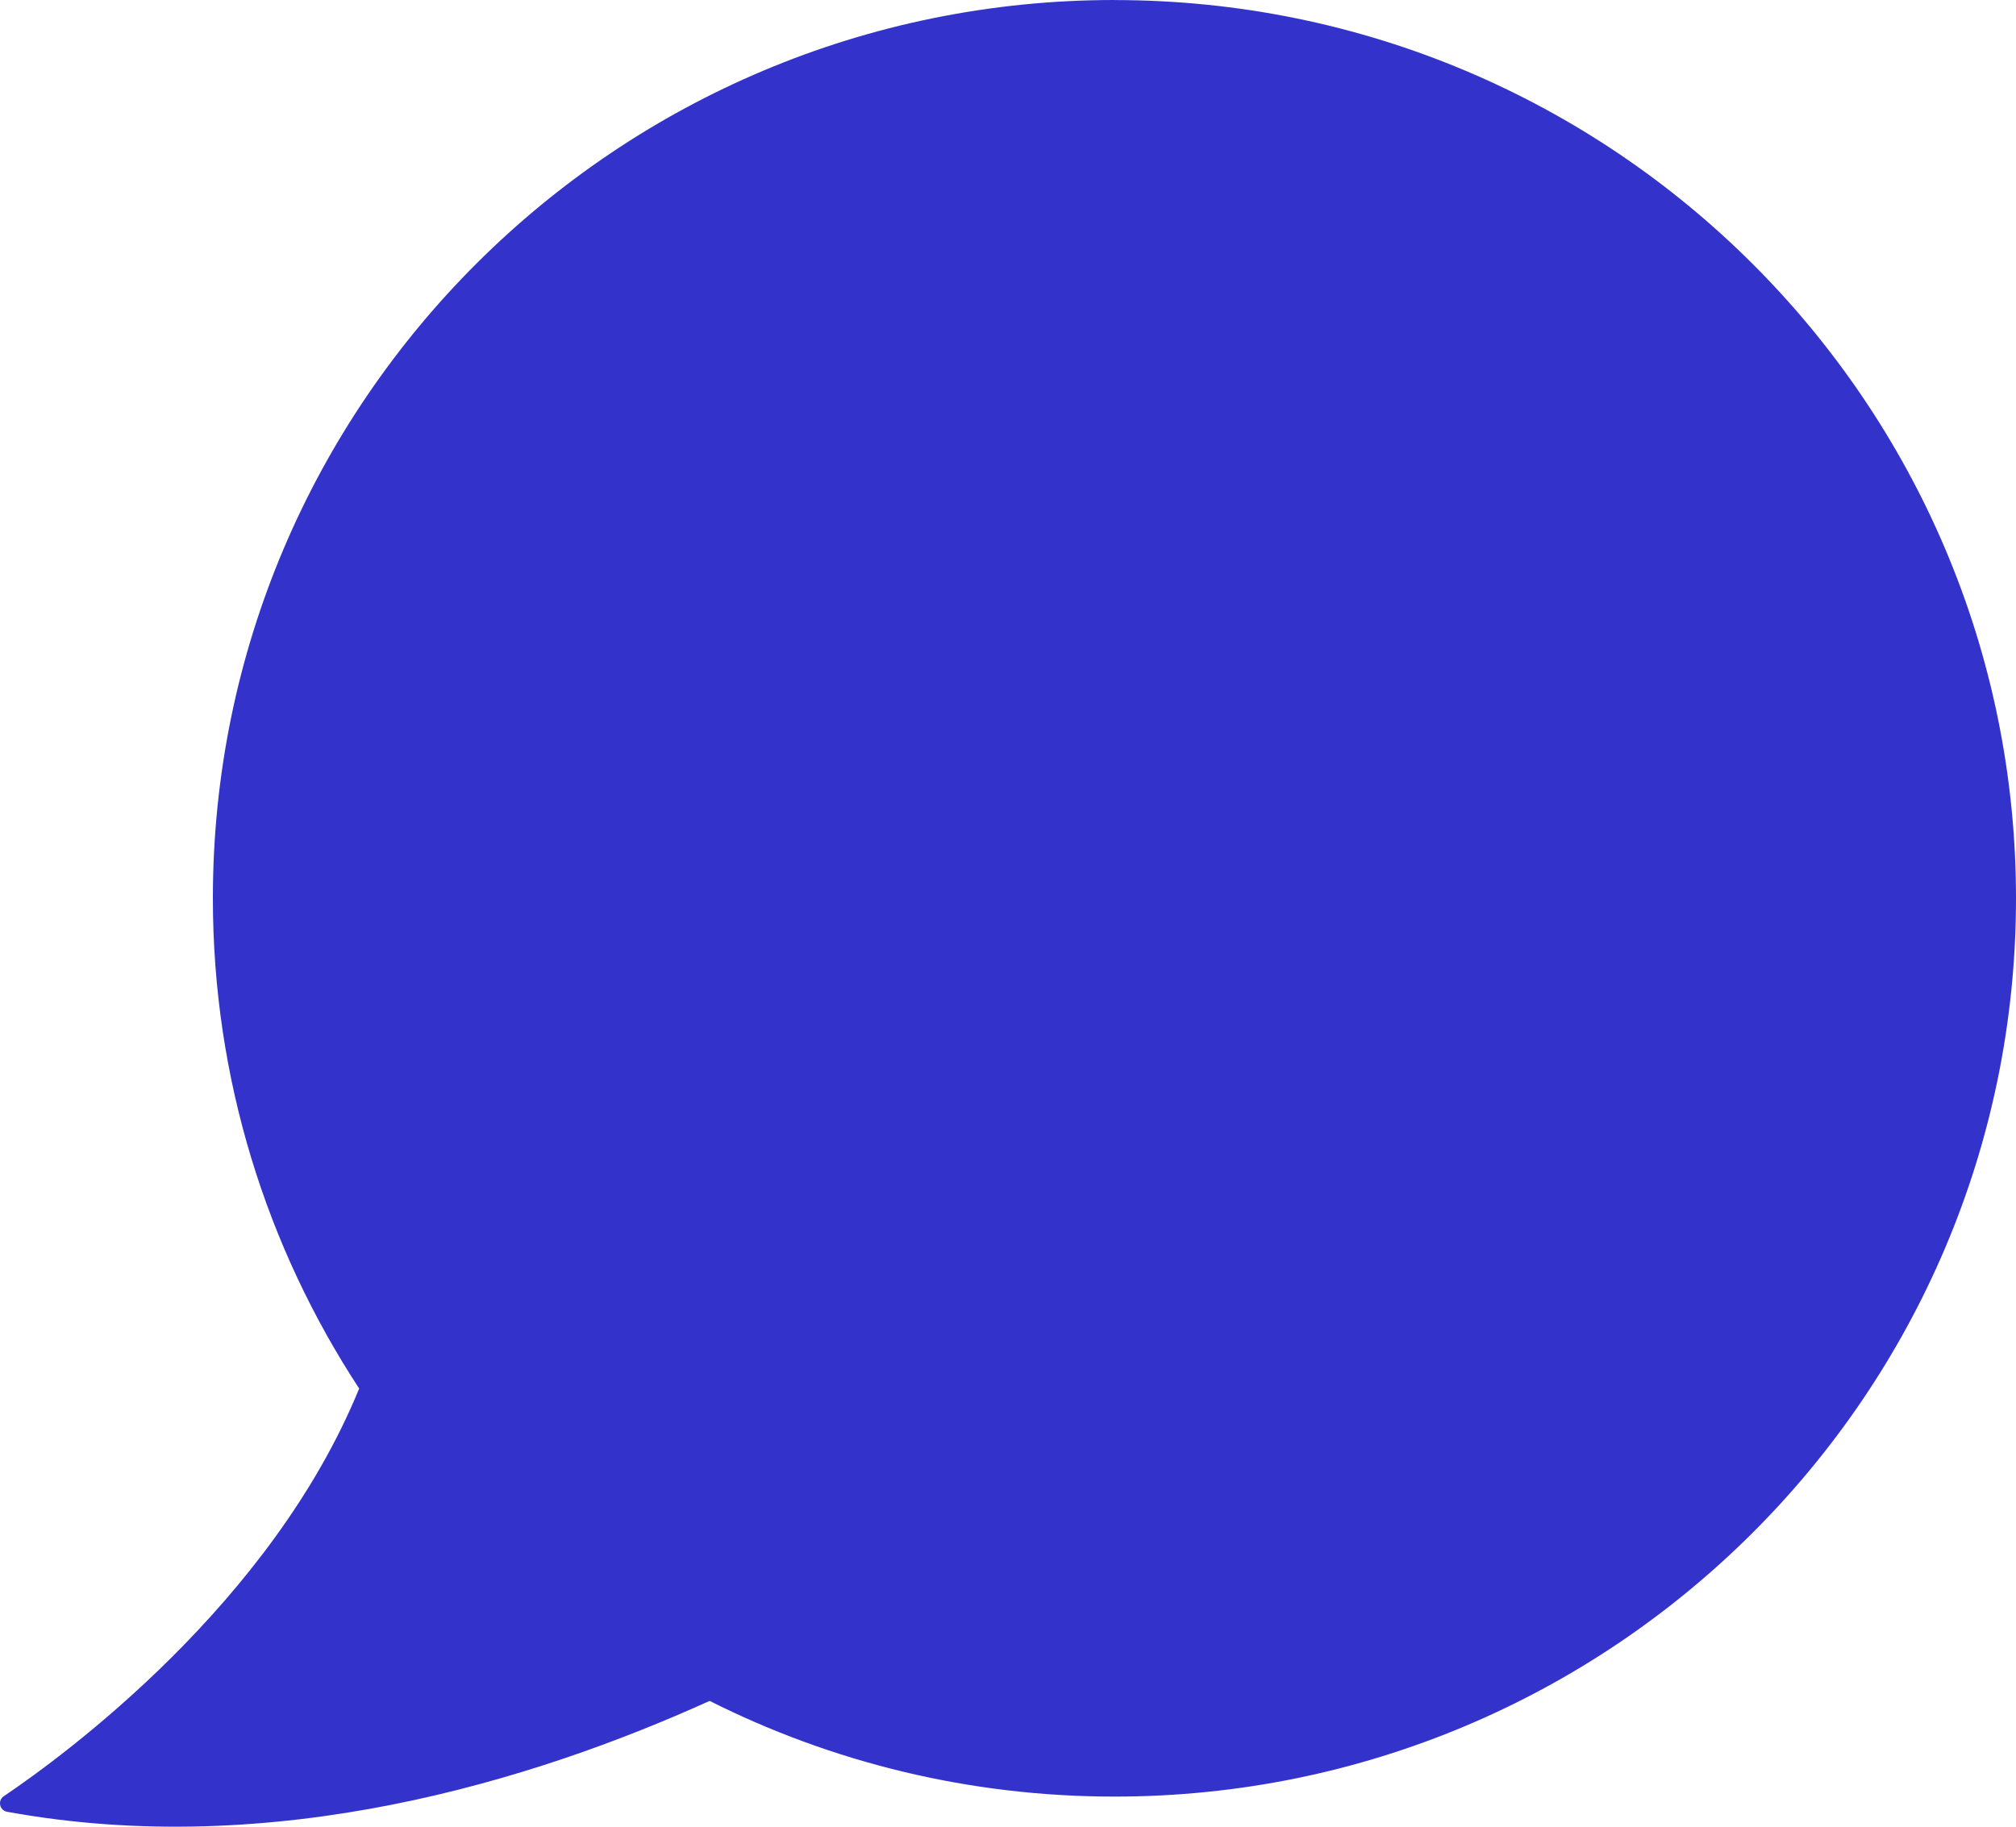 <svg width="32" height="29" viewBox="0 0 32 29" fill="none" xmlns="http://www.w3.org/2000/svg">
<path d="M17.69 0C9.785 0 3.379 6.385 3.379 14.26C3.379 17.134 4.235 19.806 5.701 22.044C4.307 25.456 1.034 27.859 0.059 28.517C-0.041 28.585 -0.008 28.741 0.112 28.763C4.351 29.537 8.458 28.273 11.264 27.003C13.196 27.974 15.377 28.522 17.69 28.522C25.592 28.522 32 22.137 32 14.262C32 6.387 25.592 0.001 17.69 0.001V0Z" fill="#3333CC"/>
</svg>
